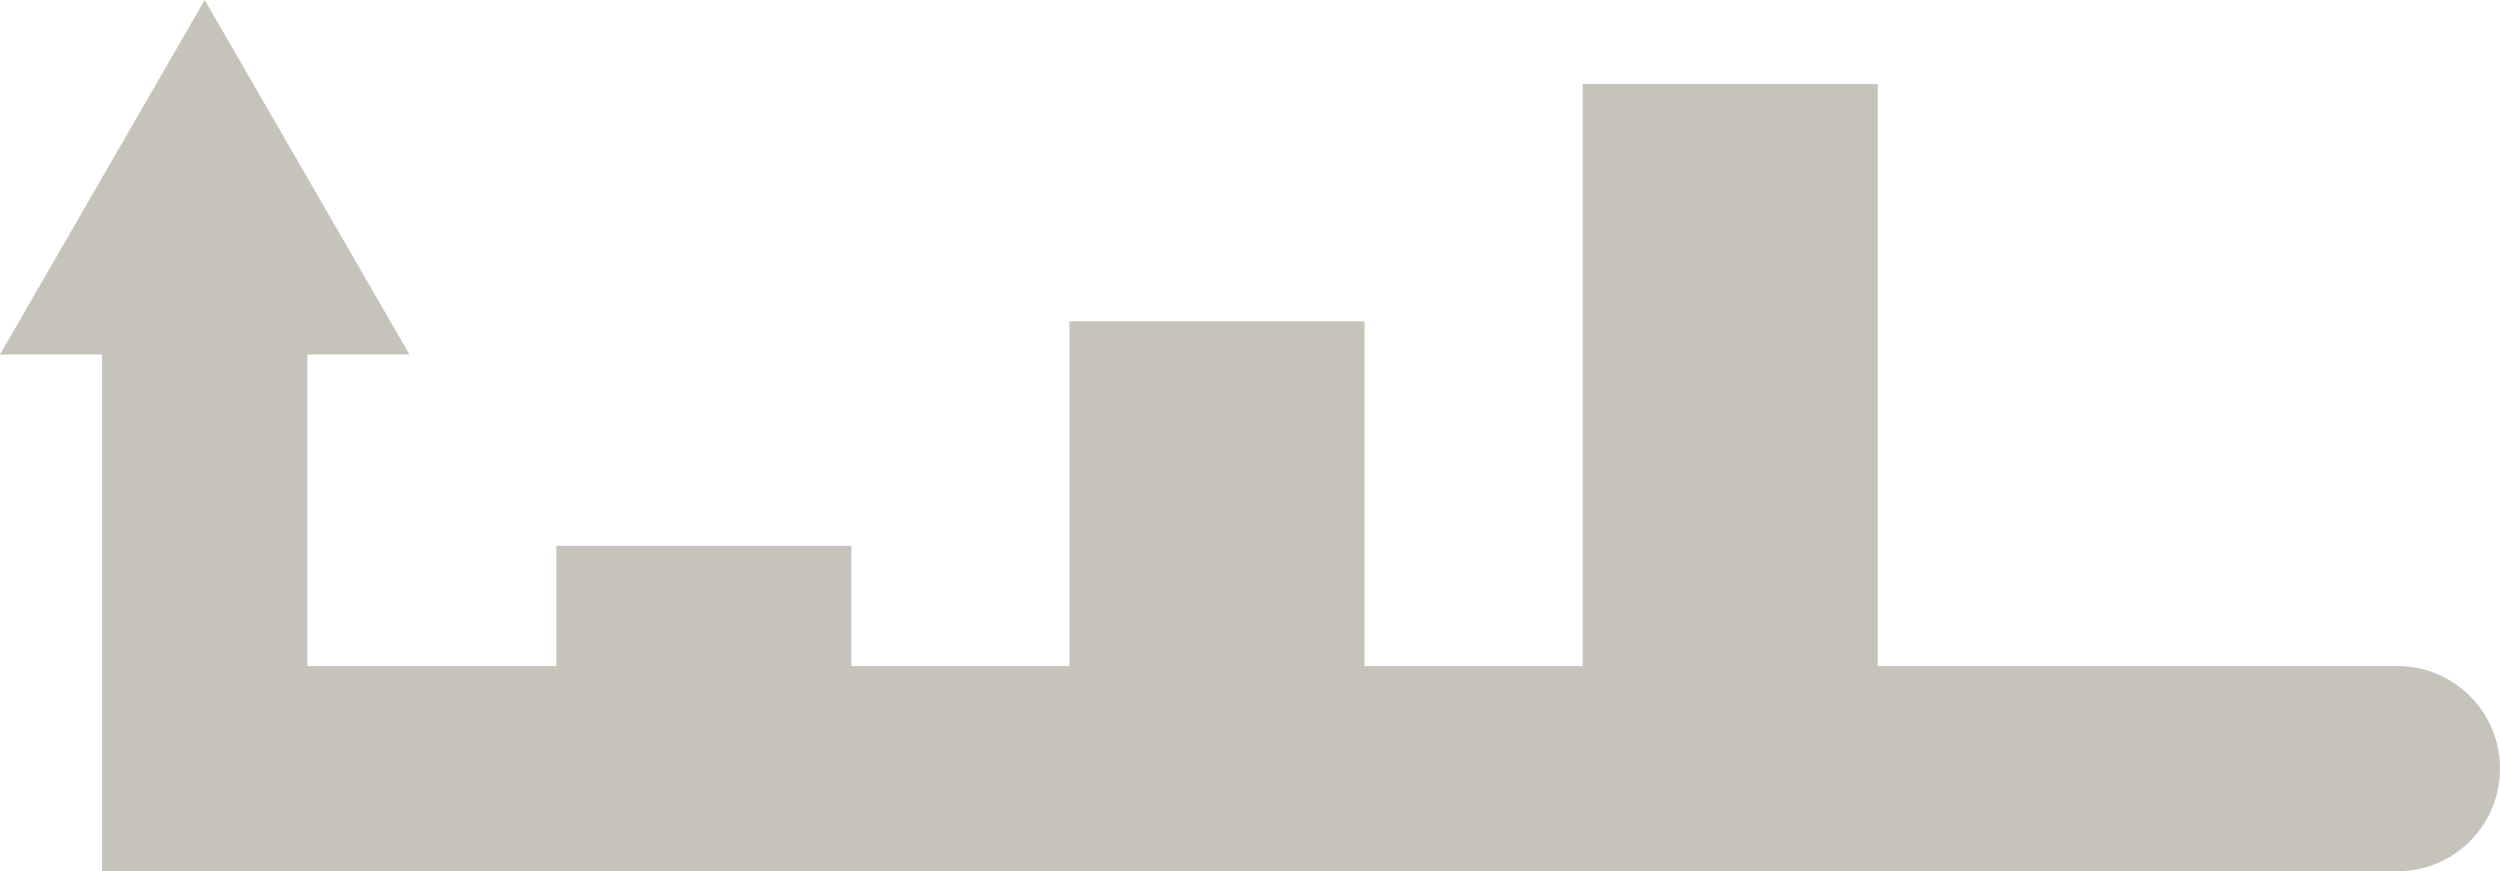 <?xml version="1.0" encoding="UTF-8"?> <svg xmlns="http://www.w3.org/2000/svg" id="Layer_1" data-name="Layer 1" viewBox="0 0 255.71 89.12"> <defs> <style>.cls-1{fill:#c6c3ba;}</style> </defs> <title>Artboard 5</title> <path class="cls-1" d="M245.21,68.13H192.06V8.59H161.88V68.13H139.57V32.87H109.39V68.13H87.08V55.83H56.9v12.3H31.44V36.26H41.88L20.94,0,0,36.26H10.44V89.12H245.21a10.5,10.5,0,1,0,0-21Z"></path> </svg> 